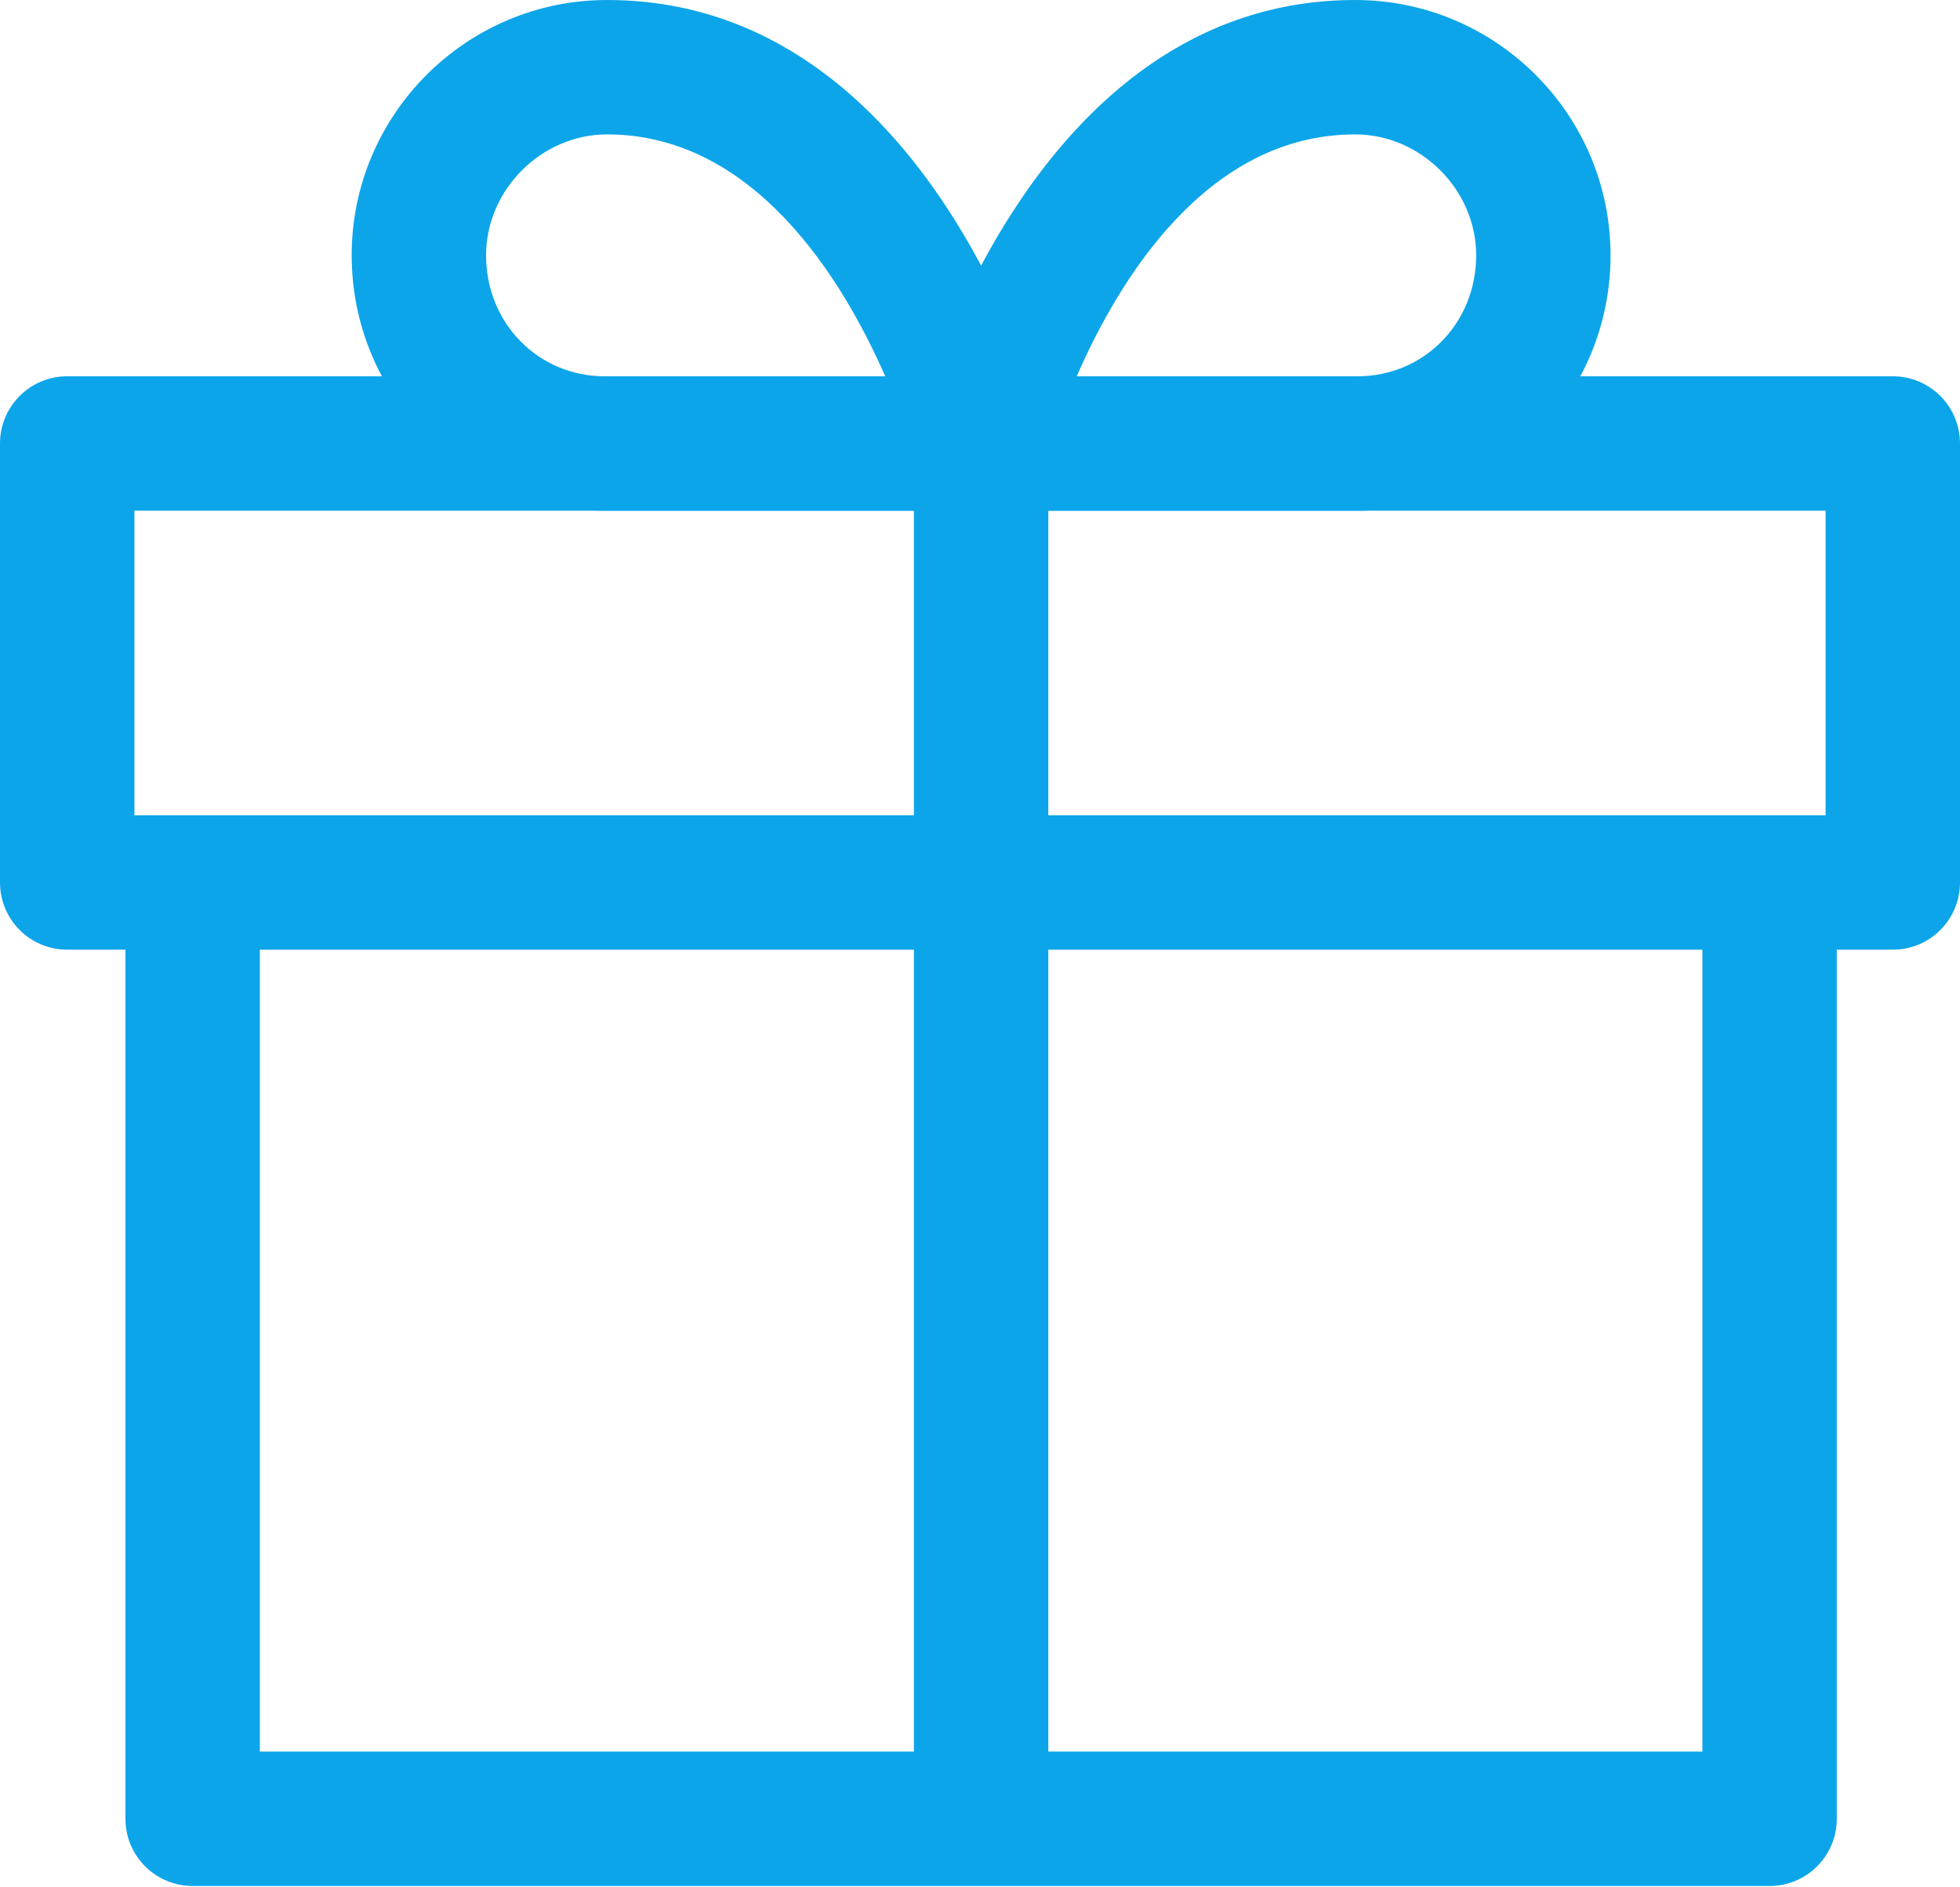 <?xml version="1.0" encoding="UTF-8" standalone="no"?>
<!DOCTYPE svg PUBLIC "-//W3C//DTD SVG 1.1//EN" "http://www.w3.org/Graphics/SVG/1.1/DTD/svg11.dtd">
<svg width="100%" height="100%" viewBox="0 0 512 493" version="1.1" xmlns="http://www.w3.org/2000/svg" xmlns:xlink="http://www.w3.org/1999/xlink" xml:space="preserve" xmlns:serif="http://www.serif.com/" style="fill-rule:evenodd;clip-rule:evenodd;stroke-linejoin:round;stroke-miterlimit:2;">
    <g transform="matrix(1,0,0,1,0,-9.655)">
        <g>
            <g>
                <path d="M444.709,239.616L444.709,467.237L67.877,467.237L67.877,239.616L32.768,239.616L32.768,484.791C32.768,494.487 40.626,502.345 50.322,502.345L462.263,502.345C471.959,502.345 479.817,494.487 479.817,484.791L479.817,239.616L444.709,239.616Z" style="fill:rgb(12,165,233);fill-rule:nonzero;"/>
            </g>
        </g>
        <g>
            <g>
                <path d="M494.446,107.953L17.554,107.953C7.858,107.953 0,115.811 0,125.507L0,240.195C0,249.891 7.858,257.749 17.554,257.749L494.445,257.749C504.141,257.749 511.999,249.896 511.999,240.195L511.999,125.507C512,115.811 504.142,107.953 494.446,107.953ZM476.892,222.647L35.109,222.647L35.109,143.068L476.892,143.068L476.892,222.647Z" style="fill:rgb(12,165,233);fill-rule:nonzero;"/>
            </g>
        </g>
        <g>
            <g>
                <path d="M273.273,121.066C272.079,116.514 243.121,9.655 158.573,9.655C121.791,9.655 91.867,39.579 91.867,76.361C91.867,113.143 121.528,143.067 157.988,143.067L256.292,143.067C261.728,143.067 266.866,140.545 270.189,136.238C273.512,131.931 274.648,126.326 273.273,121.066ZM157.989,107.959C140.599,107.959 126.976,94.079 126.976,76.361C126.976,59.234 141.447,44.763 158.574,44.763C197.094,44.763 220.16,82.71 231.249,107.958L157.989,107.958L157.989,107.959Z" style="fill:rgb(12,165,233);fill-rule:nonzero;"/>
            </g>
        </g>
        <g>
            <g>
                <path d="M354.011,9.655C269.464,9.655 240.505,116.514 239.311,121.066C237.93,126.326 239.071,131.932 242.395,136.239C245.719,140.546 250.85,143.068 256.292,143.068L354.596,143.068C391.056,143.068 420.717,113.144 420.717,76.362C420.718,39.579 390.794,9.655 354.011,9.655ZM354.597,107.959L281.267,107.959C292.274,82.71 315.27,44.764 354.018,44.764C371.145,44.764 385.616,59.235 385.616,76.362C385.615,94.079 371.993,107.959 354.597,107.959Z" style="fill:rgb(12,165,233);fill-rule:nonzero;"/>
            </g>
        </g>
        <g>
            <g>
                <rect x="238.738" y="125.513" width="35.109" height="359.278" style="fill:rgb(12,165,233);"/>
            </g>
        </g>
    </g>
</svg>
